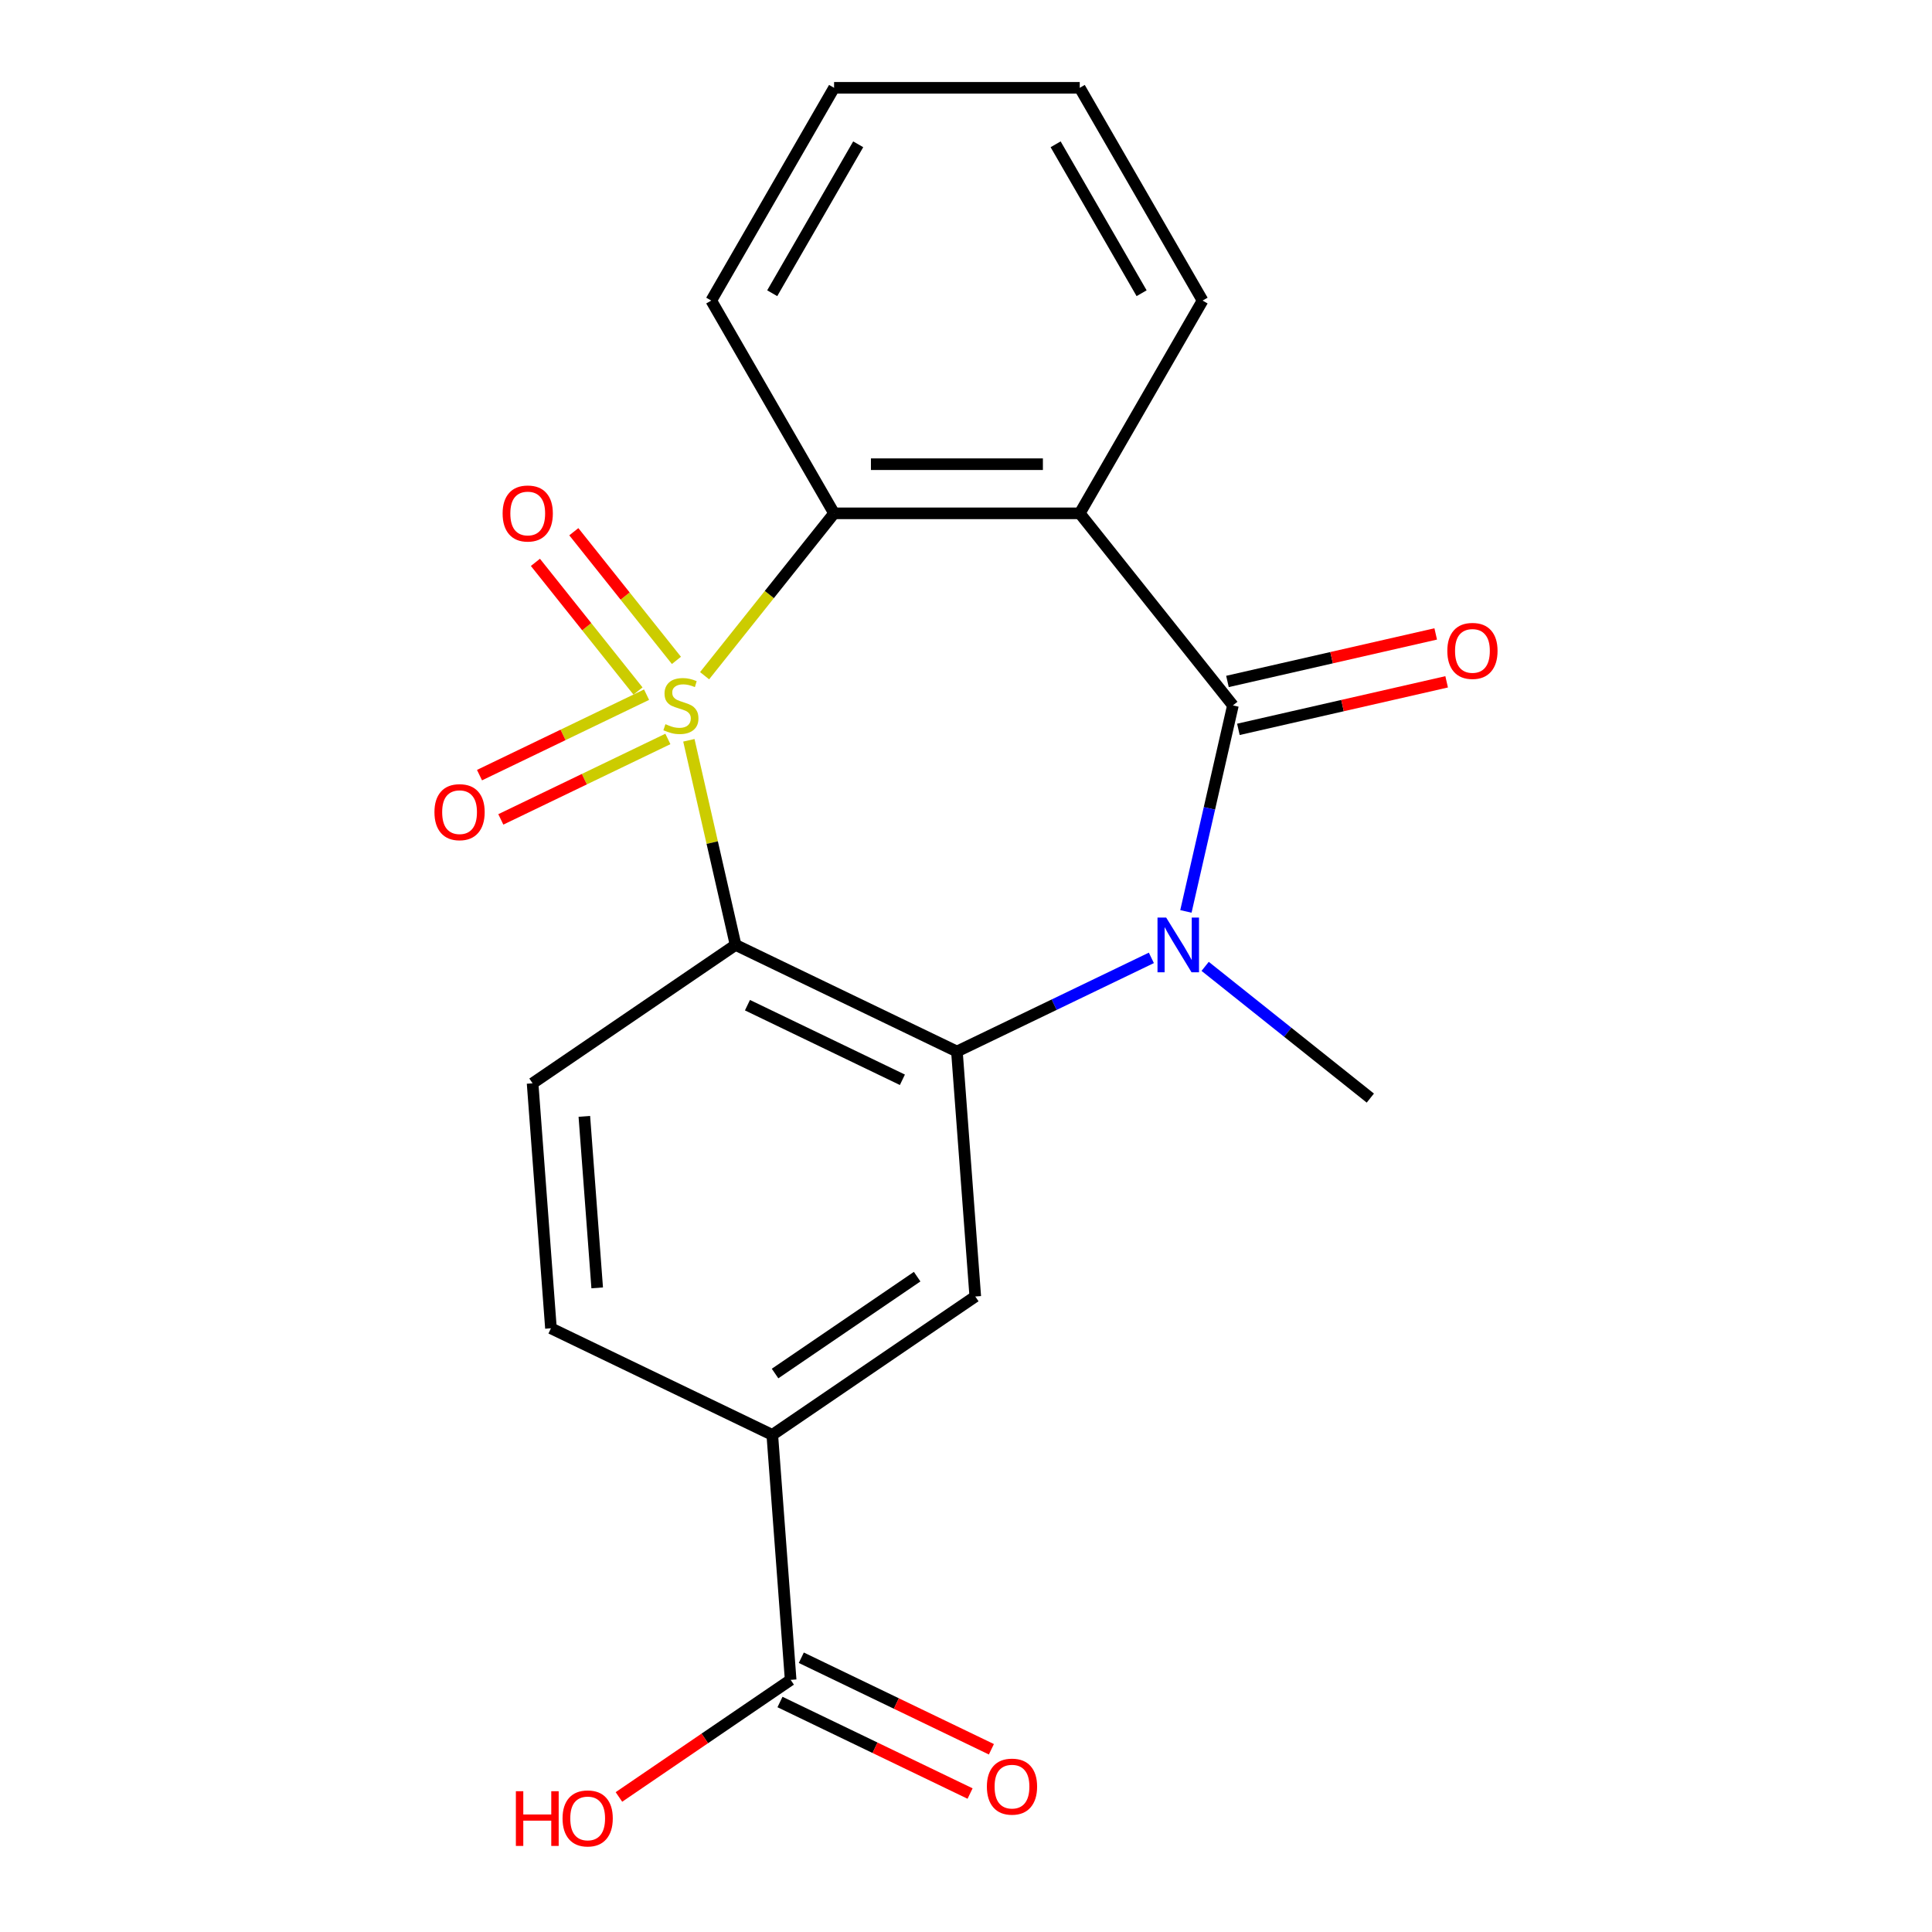 <?xml version='1.0' encoding='iso-8859-1'?>
<svg version='1.1' baseProfile='full'
              xmlns='http://www.w3.org/2000/svg'
                      xmlns:rdkit='http://www.rdkit.org/xml'
                      xmlns:xlink='http://www.w3.org/1999/xlink'
                  xml:space='preserve'
width='1000px' height='1000px' viewBox='0 0 1000 1000'>
<!-- END OF HEADER -->
<rect style='opacity:1.0;fill:#FFFFFF;stroke:none' width='1000' height='1000' x='0' y='0'> </rect>
<path class='bond-0' d='M 356.558,383.176 L 368.645,436.132' style='fill:none;fill-rule:evenodd;stroke:#CCCC00;stroke-width:6px;stroke-linecap:butt;stroke-linejoin:miter;stroke-opacity:1' />
<path class='bond-0' d='M 368.645,436.132 L 380.731,489.088' style='fill:none;fill-rule:evenodd;stroke:#000000;stroke-width:6px;stroke-linecap:butt;stroke-linejoin:miter;stroke-opacity:1' />
<path class='bond-5' d='M 364.695,349.745 L 398.206,307.723' style='fill:none;fill-rule:evenodd;stroke:#CCCC00;stroke-width:6px;stroke-linecap:butt;stroke-linejoin:miter;stroke-opacity:1' />
<path class='bond-5' d='M 398.206,307.723 L 431.718,265.701' style='fill:none;fill-rule:evenodd;stroke:#000000;stroke-width:6px;stroke-linecap:butt;stroke-linejoin:miter;stroke-opacity:1' />
<path class='bond-7' d='M 334.66,359.564 L 291.425,380.385' style='fill:none;fill-rule:evenodd;stroke:#CCCC00;stroke-width:6px;stroke-linecap:butt;stroke-linejoin:miter;stroke-opacity:1' />
<path class='bond-7' d='M 291.425,380.385 L 248.191,401.206' style='fill:none;fill-rule:evenodd;stroke:#FF0000;stroke-width:6px;stroke-linecap:butt;stroke-linejoin:miter;stroke-opacity:1' />
<path class='bond-7' d='M 345.694,382.478 L 302.46,403.298' style='fill:none;fill-rule:evenodd;stroke:#CCCC00;stroke-width:6px;stroke-linecap:butt;stroke-linejoin:miter;stroke-opacity:1' />
<path class='bond-7' d='M 302.46,403.298 L 259.225,424.119' style='fill:none;fill-rule:evenodd;stroke:#FF0000;stroke-width:6px;stroke-linecap:butt;stroke-linejoin:miter;stroke-opacity:1' />
<path class='bond-8' d='M 350.119,341.817 L 323.564,308.518' style='fill:none;fill-rule:evenodd;stroke:#CCCC00;stroke-width:6px;stroke-linecap:butt;stroke-linejoin:miter;stroke-opacity:1' />
<path class='bond-8' d='M 323.564,308.518 L 297.009,275.22' style='fill:none;fill-rule:evenodd;stroke:#FF0000;stroke-width:6px;stroke-linecap:butt;stroke-linejoin:miter;stroke-opacity:1' />
<path class='bond-8' d='M 330.235,357.673 L 303.68,324.375' style='fill:none;fill-rule:evenodd;stroke:#CCCC00;stroke-width:6px;stroke-linecap:butt;stroke-linejoin:miter;stroke-opacity:1' />
<path class='bond-8' d='M 303.68,324.375 L 277.126,291.076' style='fill:none;fill-rule:evenodd;stroke:#FF0000;stroke-width:6px;stroke-linecap:butt;stroke-linejoin:miter;stroke-opacity:1' />
<path class='bond-3' d='M 380.731,489.088 L 495.298,544.261' style='fill:none;fill-rule:evenodd;stroke:#000000;stroke-width:6px;stroke-linecap:butt;stroke-linejoin:miter;stroke-opacity:1' />
<path class='bond-3' d='M 386.882,520.278 L 467.078,558.898' style='fill:none;fill-rule:evenodd;stroke:#000000;stroke-width:6px;stroke-linecap:butt;stroke-linejoin:miter;stroke-opacity:1' />
<path class='bond-9' d='M 380.731,489.088 L 275.668,560.72' style='fill:none;fill-rule:evenodd;stroke:#000000;stroke-width:6px;stroke-linecap:butt;stroke-linejoin:miter;stroke-opacity:1' />
<path class='bond-1' d='M 638.16,365.117 L 558.877,265.701' style='fill:none;fill-rule:evenodd;stroke:#000000;stroke-width:6px;stroke-linecap:butt;stroke-linejoin:miter;stroke-opacity:1' />
<path class='bond-12' d='M 640.989,377.515 L 694.885,365.213' style='fill:none;fill-rule:evenodd;stroke:#000000;stroke-width:6px;stroke-linecap:butt;stroke-linejoin:miter;stroke-opacity:1' />
<path class='bond-12' d='M 694.885,365.213 L 748.781,352.912' style='fill:none;fill-rule:evenodd;stroke:#FF0000;stroke-width:6px;stroke-linecap:butt;stroke-linejoin:miter;stroke-opacity:1' />
<path class='bond-12' d='M 635.33,352.72 L 689.226,340.419' style='fill:none;fill-rule:evenodd;stroke:#000000;stroke-width:6px;stroke-linecap:butt;stroke-linejoin:miter;stroke-opacity:1' />
<path class='bond-12' d='M 689.226,340.419 L 743.122,328.118' style='fill:none;fill-rule:evenodd;stroke:#FF0000;stroke-width:6px;stroke-linecap:butt;stroke-linejoin:miter;stroke-opacity:1' />
<path class='bond-21' d='M 638.16,365.117 L 625.991,418.433' style='fill:none;fill-rule:evenodd;stroke:#000000;stroke-width:6px;stroke-linecap:butt;stroke-linejoin:miter;stroke-opacity:1' />
<path class='bond-21' d='M 625.991,418.433 L 613.822,471.749' style='fill:none;fill-rule:evenodd;stroke:#0000FF;stroke-width:6px;stroke-linecap:butt;stroke-linejoin:miter;stroke-opacity:1' />
<path class='bond-2' d='M 595.945,495.791 L 545.621,520.026' style='fill:none;fill-rule:evenodd;stroke:#0000FF;stroke-width:6px;stroke-linecap:butt;stroke-linejoin:miter;stroke-opacity:1' />
<path class='bond-2' d='M 545.621,520.026 L 495.298,544.261' style='fill:none;fill-rule:evenodd;stroke:#000000;stroke-width:6px;stroke-linecap:butt;stroke-linejoin:miter;stroke-opacity:1' />
<path class='bond-15' d='M 623.783,500.188 L 666.532,534.28' style='fill:none;fill-rule:evenodd;stroke:#0000FF;stroke-width:6px;stroke-linecap:butt;stroke-linejoin:miter;stroke-opacity:1' />
<path class='bond-15' d='M 666.532,534.28 L 709.281,568.371' style='fill:none;fill-rule:evenodd;stroke:#000000;stroke-width:6px;stroke-linecap:butt;stroke-linejoin:miter;stroke-opacity:1' />
<path class='bond-6' d='M 495.298,544.261 L 504.8,671.064' style='fill:none;fill-rule:evenodd;stroke:#000000;stroke-width:6px;stroke-linecap:butt;stroke-linejoin:miter;stroke-opacity:1' />
<path class='bond-4' d='M 558.877,265.701 L 431.718,265.701' style='fill:none;fill-rule:evenodd;stroke:#000000;stroke-width:6px;stroke-linecap:butt;stroke-linejoin:miter;stroke-opacity:1' />
<path class='bond-4' d='M 539.803,240.269 L 450.792,240.269' style='fill:none;fill-rule:evenodd;stroke:#000000;stroke-width:6px;stroke-linecap:butt;stroke-linejoin:miter;stroke-opacity:1' />
<path class='bond-16' d='M 558.877,265.701 L 622.457,155.578' style='fill:none;fill-rule:evenodd;stroke:#000000;stroke-width:6px;stroke-linecap:butt;stroke-linejoin:miter;stroke-opacity:1' />
<path class='bond-18' d='M 431.718,265.701 L 368.139,155.578' style='fill:none;fill-rule:evenodd;stroke:#000000;stroke-width:6px;stroke-linecap:butt;stroke-linejoin:miter;stroke-opacity:1' />
<path class='bond-23' d='M 504.8,671.064 L 399.737,742.695' style='fill:none;fill-rule:evenodd;stroke:#000000;stroke-width:6px;stroke-linecap:butt;stroke-linejoin:miter;stroke-opacity:1' />
<path class='bond-23' d='M 474.715,660.796 L 401.17,710.938' style='fill:none;fill-rule:evenodd;stroke:#000000;stroke-width:6px;stroke-linecap:butt;stroke-linejoin:miter;stroke-opacity:1' />
<path class='bond-13' d='M 275.668,560.72 L 285.17,687.523' style='fill:none;fill-rule:evenodd;stroke:#000000;stroke-width:6px;stroke-linecap:butt;stroke-linejoin:miter;stroke-opacity:1' />
<path class='bond-13' d='M 302.454,577.84 L 309.106,666.602' style='fill:none;fill-rule:evenodd;stroke:#000000;stroke-width:6px;stroke-linecap:butt;stroke-linejoin:miter;stroke-opacity:1' />
<path class='bond-10' d='M 399.737,742.695 L 285.17,687.523' style='fill:none;fill-rule:evenodd;stroke:#000000;stroke-width:6px;stroke-linecap:butt;stroke-linejoin:miter;stroke-opacity:1' />
<path class='bond-11' d='M 399.737,742.695 L 409.239,869.499' style='fill:none;fill-rule:evenodd;stroke:#000000;stroke-width:6px;stroke-linecap:butt;stroke-linejoin:miter;stroke-opacity:1' />
<path class='bond-14' d='M 403.722,880.956 L 452.916,904.646' style='fill:none;fill-rule:evenodd;stroke:#000000;stroke-width:6px;stroke-linecap:butt;stroke-linejoin:miter;stroke-opacity:1' />
<path class='bond-14' d='M 452.916,904.646 L 502.109,928.336' style='fill:none;fill-rule:evenodd;stroke:#FF0000;stroke-width:6px;stroke-linecap:butt;stroke-linejoin:miter;stroke-opacity:1' />
<path class='bond-14' d='M 414.756,858.042 L 463.95,881.733' style='fill:none;fill-rule:evenodd;stroke:#000000;stroke-width:6px;stroke-linecap:butt;stroke-linejoin:miter;stroke-opacity:1' />
<path class='bond-14' d='M 463.95,881.733 L 513.144,905.423' style='fill:none;fill-rule:evenodd;stroke:#FF0000;stroke-width:6px;stroke-linecap:butt;stroke-linejoin:miter;stroke-opacity:1' />
<path class='bond-17' d='M 409.239,869.499 L 364.797,899.799' style='fill:none;fill-rule:evenodd;stroke:#000000;stroke-width:6px;stroke-linecap:butt;stroke-linejoin:miter;stroke-opacity:1' />
<path class='bond-17' d='M 364.797,899.799 L 320.354,930.1' style='fill:none;fill-rule:evenodd;stroke:#FF0000;stroke-width:6px;stroke-linecap:butt;stroke-linejoin:miter;stroke-opacity:1' />
<path class='bond-22' d='M 622.457,155.578 L 558.877,45.455' style='fill:none;fill-rule:evenodd;stroke:#000000;stroke-width:6px;stroke-linecap:butt;stroke-linejoin:miter;stroke-opacity:1' />
<path class='bond-22' d='M 590.895,151.775 L 546.39,74.689' style='fill:none;fill-rule:evenodd;stroke:#000000;stroke-width:6px;stroke-linecap:butt;stroke-linejoin:miter;stroke-opacity:1' />
<path class='bond-20' d='M 368.139,155.578 L 431.718,45.455' style='fill:none;fill-rule:evenodd;stroke:#000000;stroke-width:6px;stroke-linecap:butt;stroke-linejoin:miter;stroke-opacity:1' />
<path class='bond-20' d='M 399.7,151.775 L 444.206,74.689' style='fill:none;fill-rule:evenodd;stroke:#000000;stroke-width:6px;stroke-linecap:butt;stroke-linejoin:miter;stroke-opacity:1' />
<path class='bond-19' d='M 558.877,45.455 L 431.718,45.455' style='fill:none;fill-rule:evenodd;stroke:#000000;stroke-width:6px;stroke-linecap:butt;stroke-linejoin:miter;stroke-opacity:1' />
<path  class='atom-0' d='M 344.436 374.837
Q 344.756 374.957, 346.076 375.517
Q 347.396 376.077, 348.836 376.437
Q 350.316 376.757, 351.756 376.757
Q 354.436 376.757, 355.996 375.477
Q 357.556 374.157, 357.556 371.877
Q 357.556 370.317, 356.756 369.357
Q 355.996 368.397, 354.796 367.877
Q 353.596 367.357, 351.596 366.757
Q 349.076 365.997, 347.556 365.277
Q 346.076 364.557, 344.996 363.037
Q 343.956 361.517, 343.956 358.957
Q 343.956 355.397, 346.356 353.197
Q 348.796 350.997, 353.596 350.997
Q 356.876 350.997, 360.596 352.557
L 359.676 355.637
Q 356.276 354.237, 353.716 354.237
Q 350.956 354.237, 349.436 355.397
Q 347.916 356.517, 347.956 358.477
Q 347.956 359.997, 348.716 360.917
Q 349.516 361.837, 350.636 362.357
Q 351.796 362.877, 353.716 363.477
Q 356.276 364.277, 357.796 365.077
Q 359.316 365.877, 360.396 367.517
Q 361.516 369.117, 361.516 371.877
Q 361.516 375.797, 358.876 377.917
Q 356.276 379.997, 351.916 379.997
Q 349.396 379.997, 347.476 379.437
Q 345.596 378.917, 343.356 377.997
L 344.436 374.837
' fill='#CCCC00'/>
<path  class='atom-3' d='M 603.604 474.928
L 612.884 489.928
Q 613.804 491.408, 615.284 494.088
Q 616.764 496.768, 616.844 496.928
L 616.844 474.928
L 620.604 474.928
L 620.604 503.248
L 616.724 503.248
L 606.764 486.848
Q 605.604 484.928, 604.364 482.728
Q 603.164 480.528, 602.804 479.848
L 602.804 503.248
L 599.124 503.248
L 599.124 474.928
L 603.604 474.928
' fill='#0000FF'/>
<path  class='atom-8' d='M 224.869 420.37
Q 224.869 413.57, 228.229 409.77
Q 231.589 405.97, 237.869 405.97
Q 244.149 405.97, 247.509 409.77
Q 250.869 413.57, 250.869 420.37
Q 250.869 427.25, 247.469 431.17
Q 244.069 435.05, 237.869 435.05
Q 231.629 435.05, 228.229 431.17
Q 224.869 427.29, 224.869 420.37
M 237.869 431.85
Q 242.189 431.85, 244.509 428.97
Q 246.869 426.05, 246.869 420.37
Q 246.869 414.81, 244.509 412.01
Q 242.189 409.17, 237.869 409.17
Q 233.549 409.17, 231.189 411.97
Q 228.869 414.77, 228.869 420.37
Q 228.869 426.09, 231.189 428.97
Q 233.549 431.85, 237.869 431.85
' fill='#FF0000'/>
<path  class='atom-9' d='M 260.153 265.781
Q 260.153 258.981, 263.513 255.181
Q 266.873 251.381, 273.153 251.381
Q 279.433 251.381, 282.793 255.181
Q 286.153 258.981, 286.153 265.781
Q 286.153 272.661, 282.753 276.581
Q 279.353 280.461, 273.153 280.461
Q 266.913 280.461, 263.513 276.581
Q 260.153 272.701, 260.153 265.781
M 273.153 277.261
Q 277.473 277.261, 279.793 274.381
Q 282.153 271.461, 282.153 265.781
Q 282.153 260.221, 279.793 257.421
Q 277.473 254.581, 273.153 254.581
Q 268.833 254.581, 266.473 257.381
Q 264.153 260.181, 264.153 265.781
Q 264.153 271.501, 266.473 274.381
Q 268.833 277.261, 273.153 277.261
' fill='#FF0000'/>
<path  class='atom-13' d='M 749.131 336.902
Q 749.131 330.102, 752.491 326.302
Q 755.851 322.502, 762.131 322.502
Q 768.411 322.502, 771.771 326.302
Q 775.131 330.102, 775.131 336.902
Q 775.131 343.782, 771.731 347.702
Q 768.331 351.582, 762.131 351.582
Q 755.891 351.582, 752.491 347.702
Q 749.131 343.822, 749.131 336.902
M 762.131 348.382
Q 766.451 348.382, 768.771 345.502
Q 771.131 342.582, 771.131 336.902
Q 771.131 331.342, 768.771 328.542
Q 766.451 325.702, 762.131 325.702
Q 757.811 325.702, 755.451 328.502
Q 753.131 331.302, 753.131 336.902
Q 753.131 342.622, 755.451 345.502
Q 757.811 348.382, 762.131 348.382
' fill='#FF0000'/>
<path  class='atom-15' d='M 510.806 924.751
Q 510.806 917.951, 514.166 914.151
Q 517.526 910.351, 523.806 910.351
Q 530.086 910.351, 533.446 914.151
Q 536.806 917.951, 536.806 924.751
Q 536.806 931.631, 533.406 935.551
Q 530.006 939.431, 523.806 939.431
Q 517.566 939.431, 514.166 935.551
Q 510.806 931.671, 510.806 924.751
M 523.806 936.231
Q 528.126 936.231, 530.446 933.351
Q 532.806 930.431, 532.806 924.751
Q 532.806 919.191, 530.446 916.391
Q 528.126 913.551, 523.806 913.551
Q 519.486 913.551, 517.126 916.351
Q 514.806 919.151, 514.806 924.751
Q 514.806 930.471, 517.126 933.351
Q 519.486 936.231, 523.806 936.231
' fill='#FF0000'/>
<path  class='atom-18' d='M 267.015 927.13
L 270.855 927.13
L 270.855 939.17
L 285.335 939.17
L 285.335 927.13
L 289.175 927.13
L 289.175 955.45
L 285.335 955.45
L 285.335 942.37
L 270.855 942.37
L 270.855 955.45
L 267.015 955.45
L 267.015 927.13
' fill='#FF0000'/>
<path  class='atom-18' d='M 291.175 941.21
Q 291.175 934.41, 294.535 930.61
Q 297.895 926.81, 304.175 926.81
Q 310.455 926.81, 313.815 930.61
Q 317.175 934.41, 317.175 941.21
Q 317.175 948.09, 313.775 952.01
Q 310.375 955.89, 304.175 955.89
Q 297.935 955.89, 294.535 952.01
Q 291.175 948.13, 291.175 941.21
M 304.175 952.69
Q 308.495 952.69, 310.815 949.81
Q 313.175 946.89, 313.175 941.21
Q 313.175 935.65, 310.815 932.85
Q 308.495 930.01, 304.175 930.01
Q 299.855 930.01, 297.495 932.81
Q 295.175 935.61, 295.175 941.21
Q 295.175 946.93, 297.495 949.81
Q 299.855 952.69, 304.175 952.69
' fill='#FF0000'/>
</svg>

